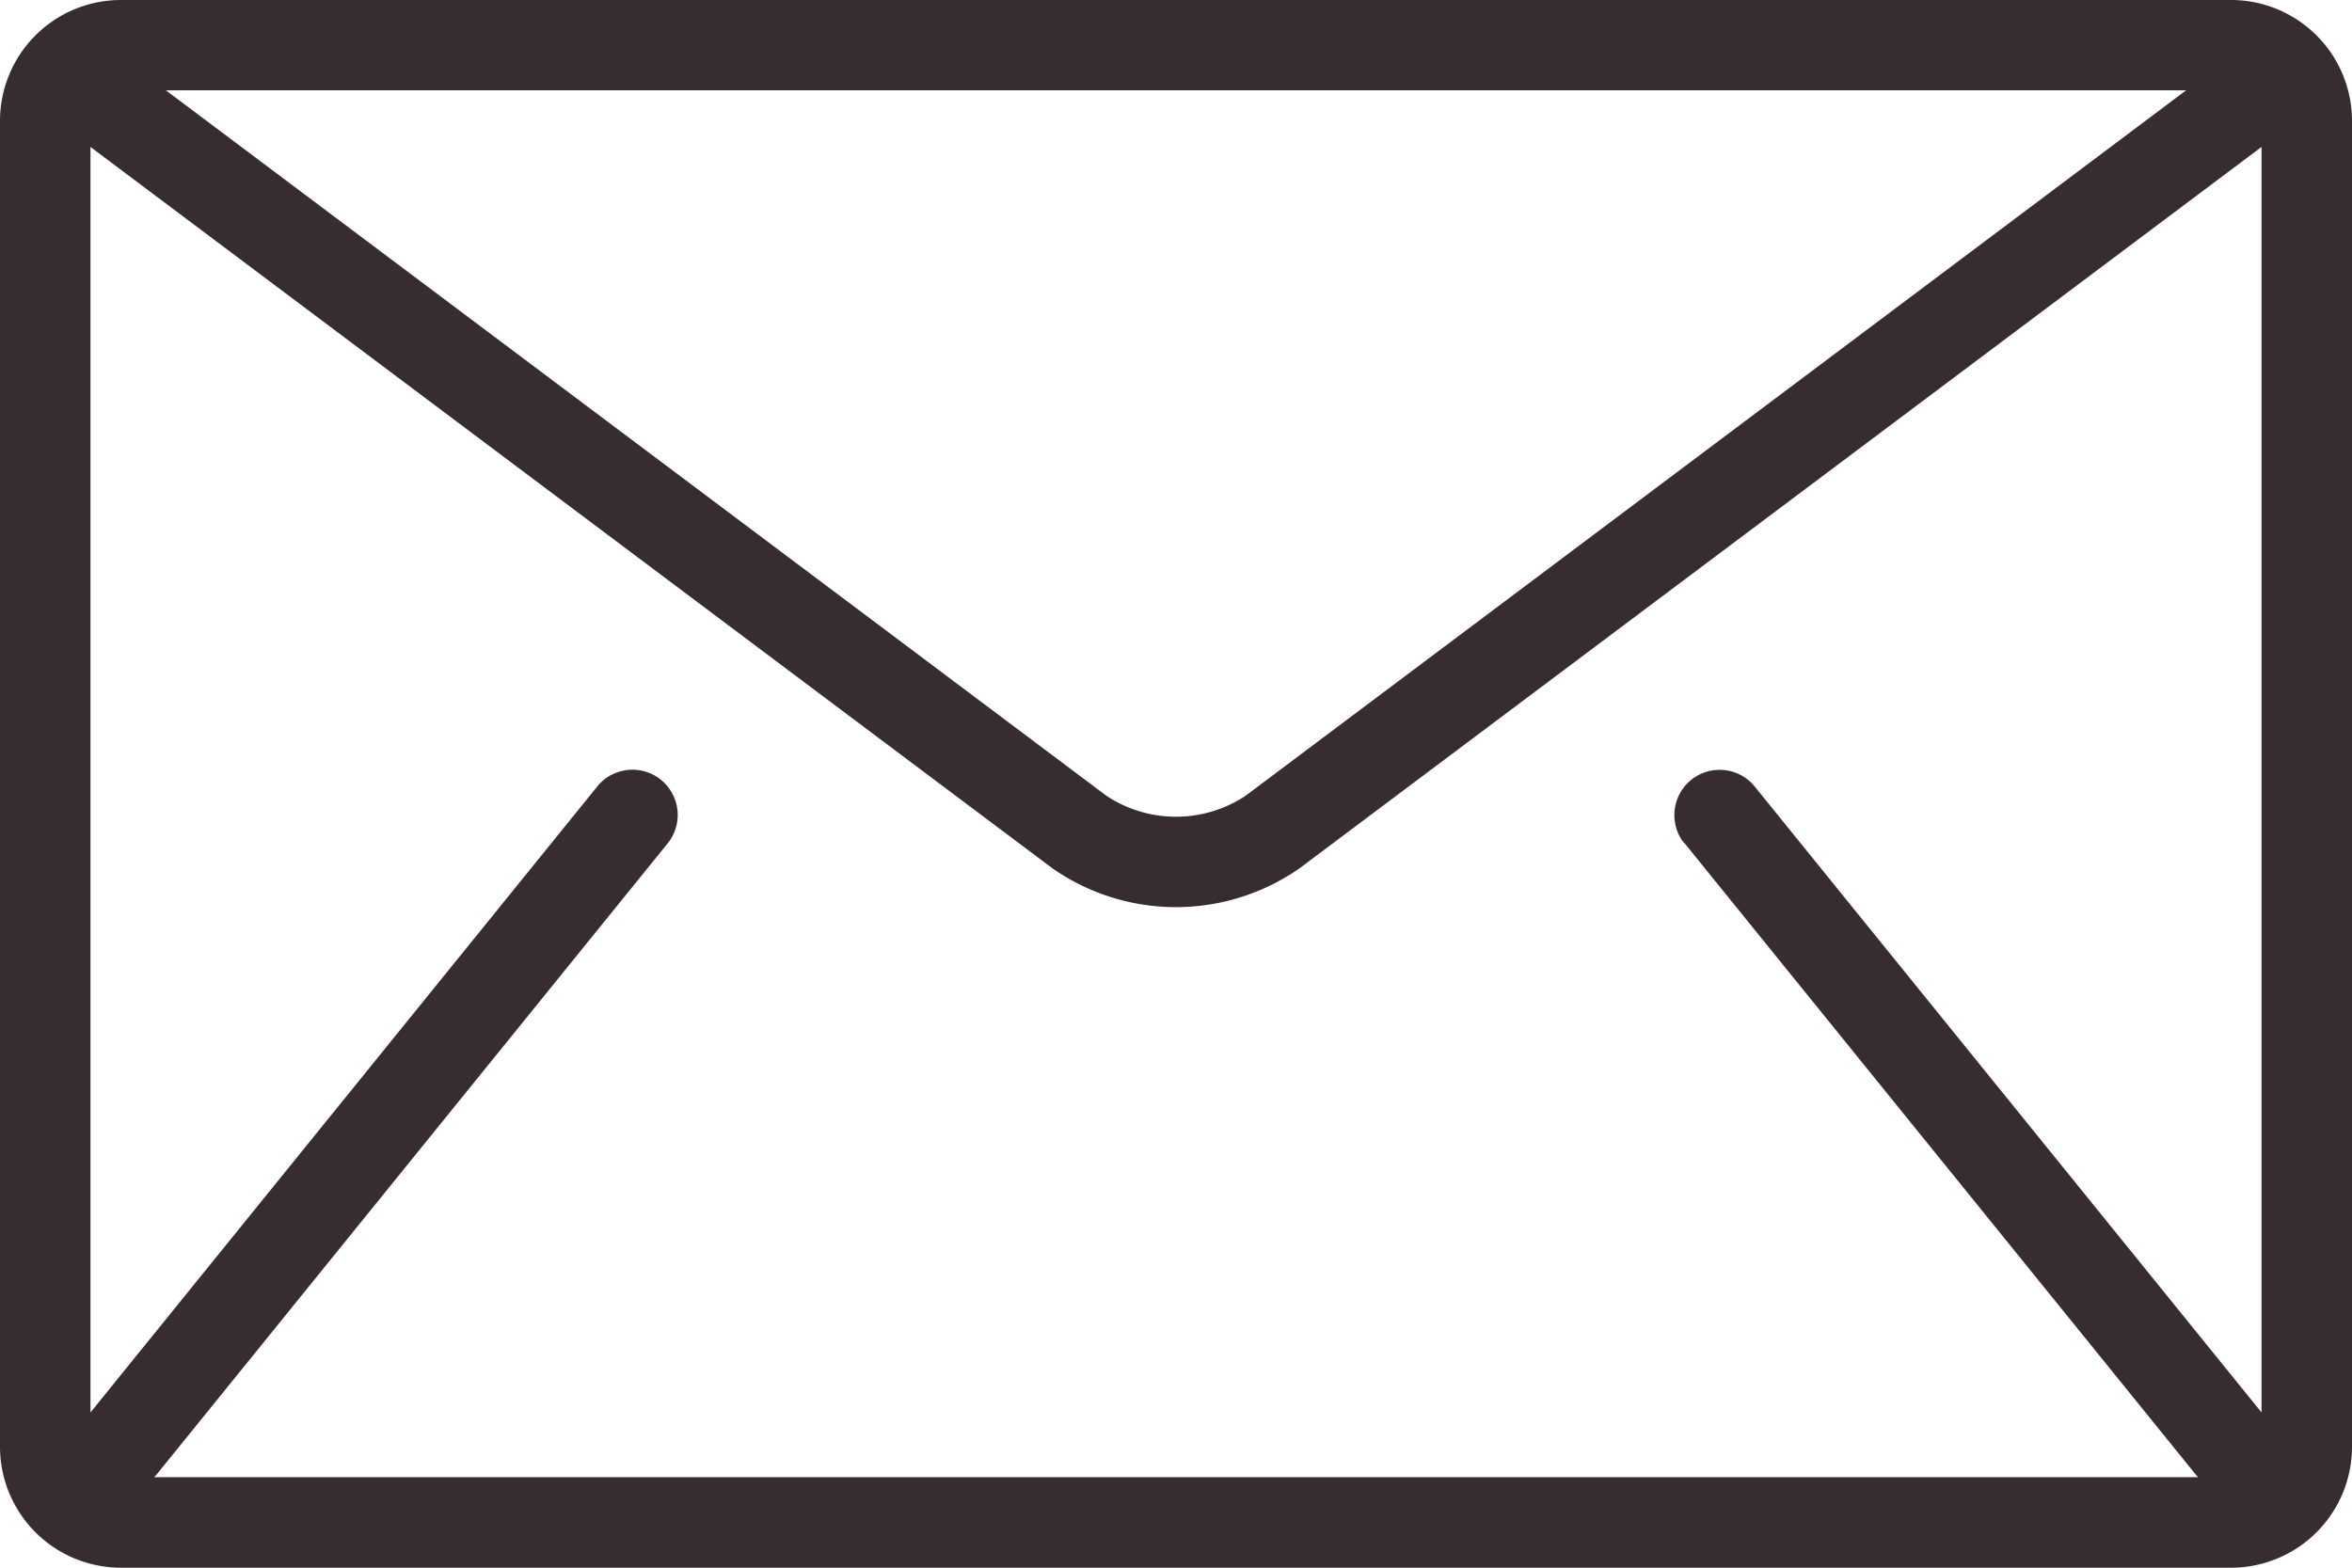 <svg id="mail" xmlns="http://www.w3.org/2000/svg" width="35.59" height="23.727" viewBox="0 0 35.59 23.727">
  <g id="Gruppe_25" data-name="Gruppe 25" transform="translate(0 0)">
    <path id="Pfad_57" data-name="Pfad 57" d="M33.765,85.333H1.825A1.83,1.83,0,0,0,0,87.158v20.077a1.831,1.831,0,0,0,1.825,1.825h31.94a1.831,1.831,0,0,0,1.825-1.825V87.158A1.831,1.831,0,0,0,33.765,85.333ZM33.08,86.7,18.845,97.379a1.908,1.908,0,0,1-2.1,0L2.51,86.7Zm-7.6,11.382,7.757,9.582c.008.01.017.017.026.026H2.332c.008-.009.018-.016.026-.026l7.757-9.582a.685.685,0,0,0-1.064-.862L1.369,106.71V87.557L15.924,98.474a3.267,3.267,0,0,0,3.741,0L34.221,87.557V106.71L26.54,97.222a.685.685,0,0,0-1.064.862Z" transform="translate(0 -85.333)" fill="#372c2e"/>
  </g>
</svg>
